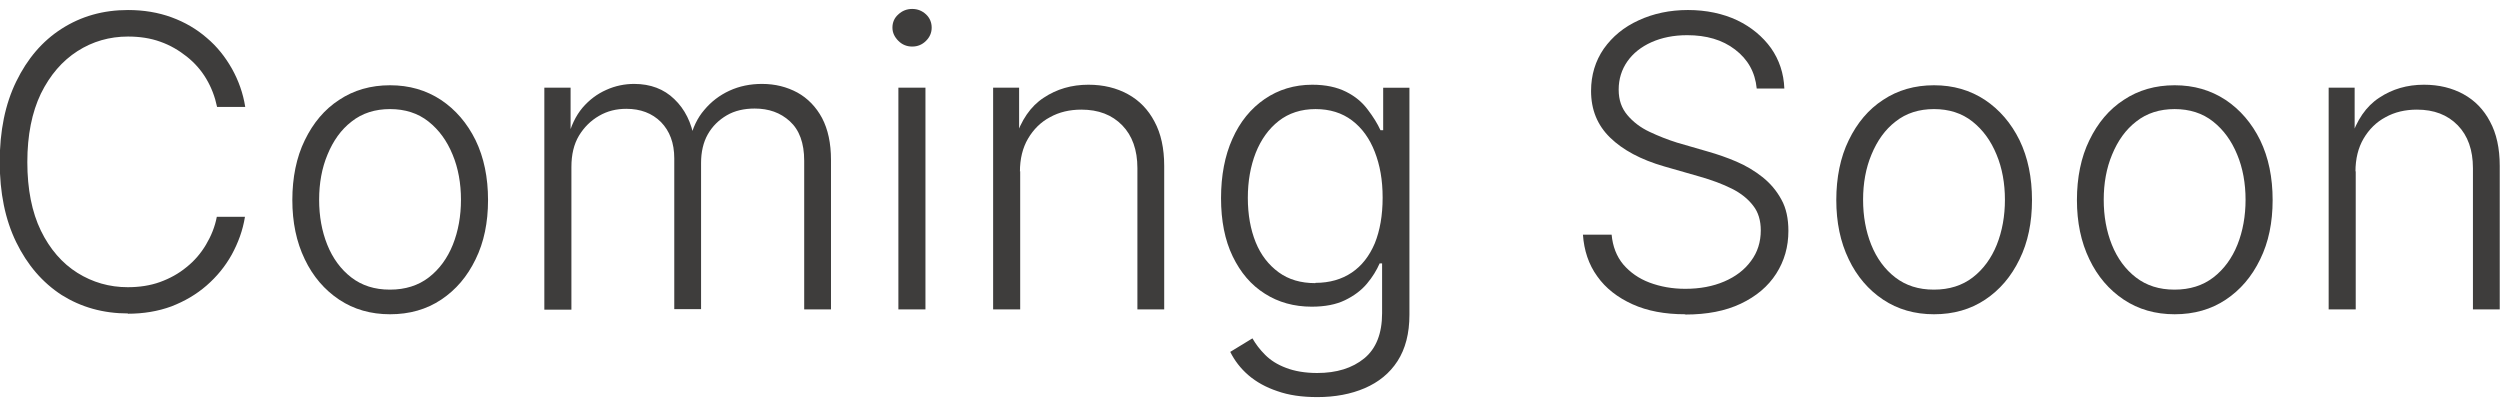 <?xml version="1.0" encoding="UTF-8"?>
<svg id="_レイヤー_2" data-name="レイヤー 2" xmlns="http://www.w3.org/2000/svg" viewBox="0 0 92.36 15">
  <defs>
    <style>
      .cls-1 {
        fill: none;
      }

      .cls-2 {
        fill: #3e3d3c;
      }
    </style>
  </defs>
  <g id="_文字" data-name="文字">
    <g>
      <g>
        <path class="cls-2" d="M4.73,11.58c-.92,0-1.73-.23-2.45-.68-.71-.46-1.27-1.11-1.68-1.95s-.61-1.83-.61-2.97.2-2.13.61-2.97.96-1.49,1.68-1.95,1.53-.69,2.45-.69c.58,0,1.12.09,1.61.27.49.18.92.43,1.3.76.38.32.68.7.93,1.14.24.43.41.9.49,1.41h-1.04c-.08-.38-.21-.72-.4-1.04-.19-.32-.43-.59-.72-.82-.29-.23-.61-.42-.98-.55-.36-.13-.76-.19-1.19-.19-.68,0-1.31.18-1.87.54-.56.36-1.01.88-1.35,1.57-.33.69-.5,1.53-.5,2.53s.17,1.85.5,2.53.79,1.21,1.35,1.56c.56.35,1.18.53,1.86.53.43,0,.83-.06,1.19-.19.36-.13.69-.31.98-.55.29-.23.53-.51.72-.83.19-.32.33-.66.4-1.03h1.04c-.08.5-.25.96-.49,1.4-.24.43-.55.81-.93,1.14s-.81.58-1.3.77c-.49.18-1.03.27-1.61.27Z"/>
        <path class="cls-2" d="M14.41,11.61c-.71,0-1.34-.18-1.88-.54-.54-.36-.97-.86-1.27-1.49-.31-.64-.46-1.37-.46-2.19s.15-1.58.46-2.21c.31-.64.73-1.14,1.27-1.49.54-.36,1.17-.54,1.88-.54s1.33.18,1.88.54c.54.36.97.86,1.28,1.49.31.64.46,1.38.46,2.21s-.15,1.56-.46,2.19c-.31.64-.73,1.13-1.27,1.49-.54.36-1.17.54-1.89.54ZM14.41,10.7c.56,0,1.04-.15,1.43-.45s.69-.71.89-1.21c.2-.5.3-1.06.3-1.66s-.1-1.17-.31-1.67c-.21-.51-.5-.91-.89-1.22-.39-.31-.87-.46-1.42-.46s-1.03.15-1.42.46c-.39.3-.68.71-.89,1.22-.21.5-.31,1.06-.31,1.67s.1,1.16.3,1.66c.2.5.5.91.89,1.21.39.3.86.45,1.42.45Z"/>
        <path class="cls-2" d="M20.11,11.43V3.24h.97v1.87s-.1,0-.1,0c.11-.46.29-.83.54-1.13.25-.29.54-.51.88-.66.33-.15.68-.22,1.03-.22.6,0,1.1.19,1.48.56.39.37.64.87.74,1.49h-.16c.1-.42.27-.79.53-1.09.25-.3.56-.54.93-.71s.77-.25,1.2-.25c.49,0,.92.11,1.31.32.38.21.69.53.91.94.22.42.33.93.33,1.55v5.52h-.99v-5.49c0-.66-.18-1.14-.53-1.46s-.78-.47-1.3-.47c-.39,0-.74.08-1.03.25s-.53.4-.7.7c-.17.3-.25.66-.25,1.06v5.4h-.99v-5.57c0-.57-.17-1.01-.49-1.34-.33-.33-.76-.49-1.28-.49-.37,0-.7.08-1.01.26s-.55.42-.74.73c-.19.32-.28.7-.28,1.16v5.27h-1Z"/>
        <path class="cls-2" d="M33.7,1.72c-.2,0-.37-.07-.51-.21-.14-.14-.22-.3-.22-.49s.07-.36.22-.49c.14-.13.31-.2.51-.2s.37.07.51.2c.14.13.21.3.21.49s-.07.35-.21.49-.31.21-.51.21ZM33.19,11.43V3.24h1v8.19h-1Z"/>
        <path class="cls-2" d="M37.69,6.32v5.11h-1V3.24h.96v1.91s-.15,0-.15,0c.22-.71.58-1.23,1.06-1.54.48-.32,1.03-.48,1.65-.48.56,0,1.04.12,1.46.35.42.23.75.57.98,1.01.24.44.36.99.36,1.64v5.3h-.99v-5.22c0-.67-.19-1.2-.56-1.58-.38-.39-.88-.58-1.51-.58-.43,0-.82.09-1.16.28-.34.18-.61.45-.81.79-.2.34-.3.75-.3,1.22Z"/>
        <path class="cls-2" d="M48.66,14.67c-.56,0-1.05-.07-1.47-.22-.42-.14-.78-.34-1.07-.59-.29-.25-.51-.54-.67-.86l.82-.5c.12.21.27.41.47.61.2.2.45.36.77.48.31.12.7.19,1.15.19.72,0,1.3-.18,1.74-.54.44-.36.66-.92.66-1.67v-1.84h-.09c-.11.25-.26.5-.47.75-.21.25-.48.45-.81.61-.33.16-.74.24-1.23.24-.65,0-1.23-.16-1.73-.48-.51-.32-.9-.78-1.19-1.38s-.43-1.32-.43-2.15.14-1.57.42-2.19c.28-.63.68-1.12,1.19-1.47.51-.35,1.1-.53,1.76-.53.5,0,.91.09,1.25.26s.6.39.8.66c.2.26.36.52.47.76h.1v-1.57h.97v8.39c0,.69-.15,1.26-.44,1.71s-.7.78-1.21,1c-.51.22-1.1.33-1.75.33ZM48.6,10.45c.52,0,.97-.13,1.34-.38.37-.25.65-.61.85-1.08.19-.47.29-1.03.29-1.69s-.1-1.2-.29-1.69c-.19-.49-.47-.88-.84-1.16-.37-.28-.82-.42-1.35-.42s-.99.15-1.36.44c-.37.29-.65.68-.85,1.18-.19.49-.29,1.04-.29,1.66s.1,1.17.29,1.64.48.84.85,1.11c.37.27.82.4,1.35.4Z"/>
        <path class="cls-2" d="M62.25,11.61c-.74,0-1.39-.12-1.94-.37-.55-.25-.99-.59-1.3-1.03-.32-.44-.49-.96-.53-1.54h1.06c.04.43.18.8.43,1.1.25.29.57.52.97.67.4.15.84.23,1.32.23.54,0,1.02-.09,1.44-.27.42-.18.75-.43.99-.76.24-.32.36-.7.36-1.13,0-.36-.09-.67-.28-.91-.19-.25-.45-.46-.79-.63-.34-.17-.74-.32-1.2-.45l-1.29-.37c-.87-.25-1.54-.61-2.01-1.07s-.7-1.03-.7-1.72c0-.59.16-1.11.47-1.56.32-.45.74-.8,1.29-1.05.54-.25,1.15-.38,1.82-.38s1.29.13,1.82.38c.52.25.94.6,1.25,1.03.3.43.47.93.49,1.49h-1.02c-.06-.61-.33-1.08-.8-1.44s-1.06-.53-1.77-.53c-.5,0-.94.09-1.32.26-.38.17-.68.41-.89.71-.21.3-.32.65-.32,1.04s.11.69.32.94c.21.25.48.46.82.62s.67.29,1.02.4l1.14.33c.35.1.7.22,1.05.37s.67.34.96.57c.29.23.52.5.7.83.18.32.26.71.26,1.16,0,.59-.15,1.11-.45,1.58s-.74.84-1.31,1.11c-.57.27-1.25.4-2.04.4Z"/>
        <path class="cls-2" d="M71.45,11.61c-.71,0-1.34-.18-1.88-.54-.54-.36-.97-.86-1.27-1.49-.31-.64-.46-1.37-.46-2.19s.15-1.58.46-2.21c.31-.64.73-1.14,1.27-1.49.54-.36,1.17-.54,1.88-.54s1.33.18,1.88.54c.54.36.97.86,1.28,1.49.31.64.46,1.38.46,2.21s-.15,1.56-.46,2.19c-.31.64-.73,1.13-1.27,1.49-.54.36-1.17.54-1.89.54ZM71.45,10.7c.56,0,1.04-.15,1.43-.45s.69-.71.89-1.21c.2-.5.3-1.06.3-1.66s-.1-1.17-.31-1.67c-.21-.51-.5-.91-.89-1.22-.39-.31-.87-.46-1.42-.46s-1.03.15-1.42.46c-.39.3-.68.71-.89,1.22-.21.5-.31,1.06-.31,1.67s.1,1.16.3,1.66c.2.5.5.91.89,1.21.39.3.86.45,1.42.45Z"/>
        <path class="cls-2" d="M80.34,11.61c-.71,0-1.34-.18-1.88-.54-.54-.36-.97-.86-1.27-1.49-.31-.64-.46-1.37-.46-2.19s.15-1.58.46-2.21c.31-.64.73-1.14,1.27-1.49.54-.36,1.17-.54,1.88-.54s1.33.18,1.88.54c.54.36.97.86,1.28,1.49.31.64.46,1.38.46,2.21s-.15,1.56-.46,2.19c-.31.64-.73,1.13-1.27,1.49-.54.36-1.17.54-1.89.54ZM80.34,10.7c.56,0,1.04-.15,1.43-.45s.69-.71.89-1.21c.2-.5.3-1.06.3-1.66s-.1-1.17-.31-1.67c-.21-.51-.5-.91-.89-1.22-.39-.31-.87-.46-1.42-.46s-1.03.15-1.42.46c-.39.3-.68.71-.89,1.22-.21.5-.31,1.06-.31,1.67s.1,1.16.3,1.66c.2.5.5.91.89,1.21.39.3.86.45,1.42.45Z"/>
        <path class="cls-2" d="M87.03,6.32v5.11h-1V3.24h.96v1.91s-.15,0-.15,0c.22-.71.58-1.23,1.06-1.54.48-.32,1.03-.48,1.65-.48.56,0,1.04.12,1.46.35.42.23.75.57.98,1.01.24.44.36.99.36,1.64v5.3h-.99v-5.22c0-.67-.19-1.2-.56-1.58-.38-.39-.88-.58-1.51-.58-.43,0-.82.09-1.16.28-.34.18-.61.45-.81.79-.2.34-.3.75-.3,1.22Z"/>
      </g>
      <rect class="cls-1" width="92.36" height="15"/>
    </g>
  </g>
</svg>